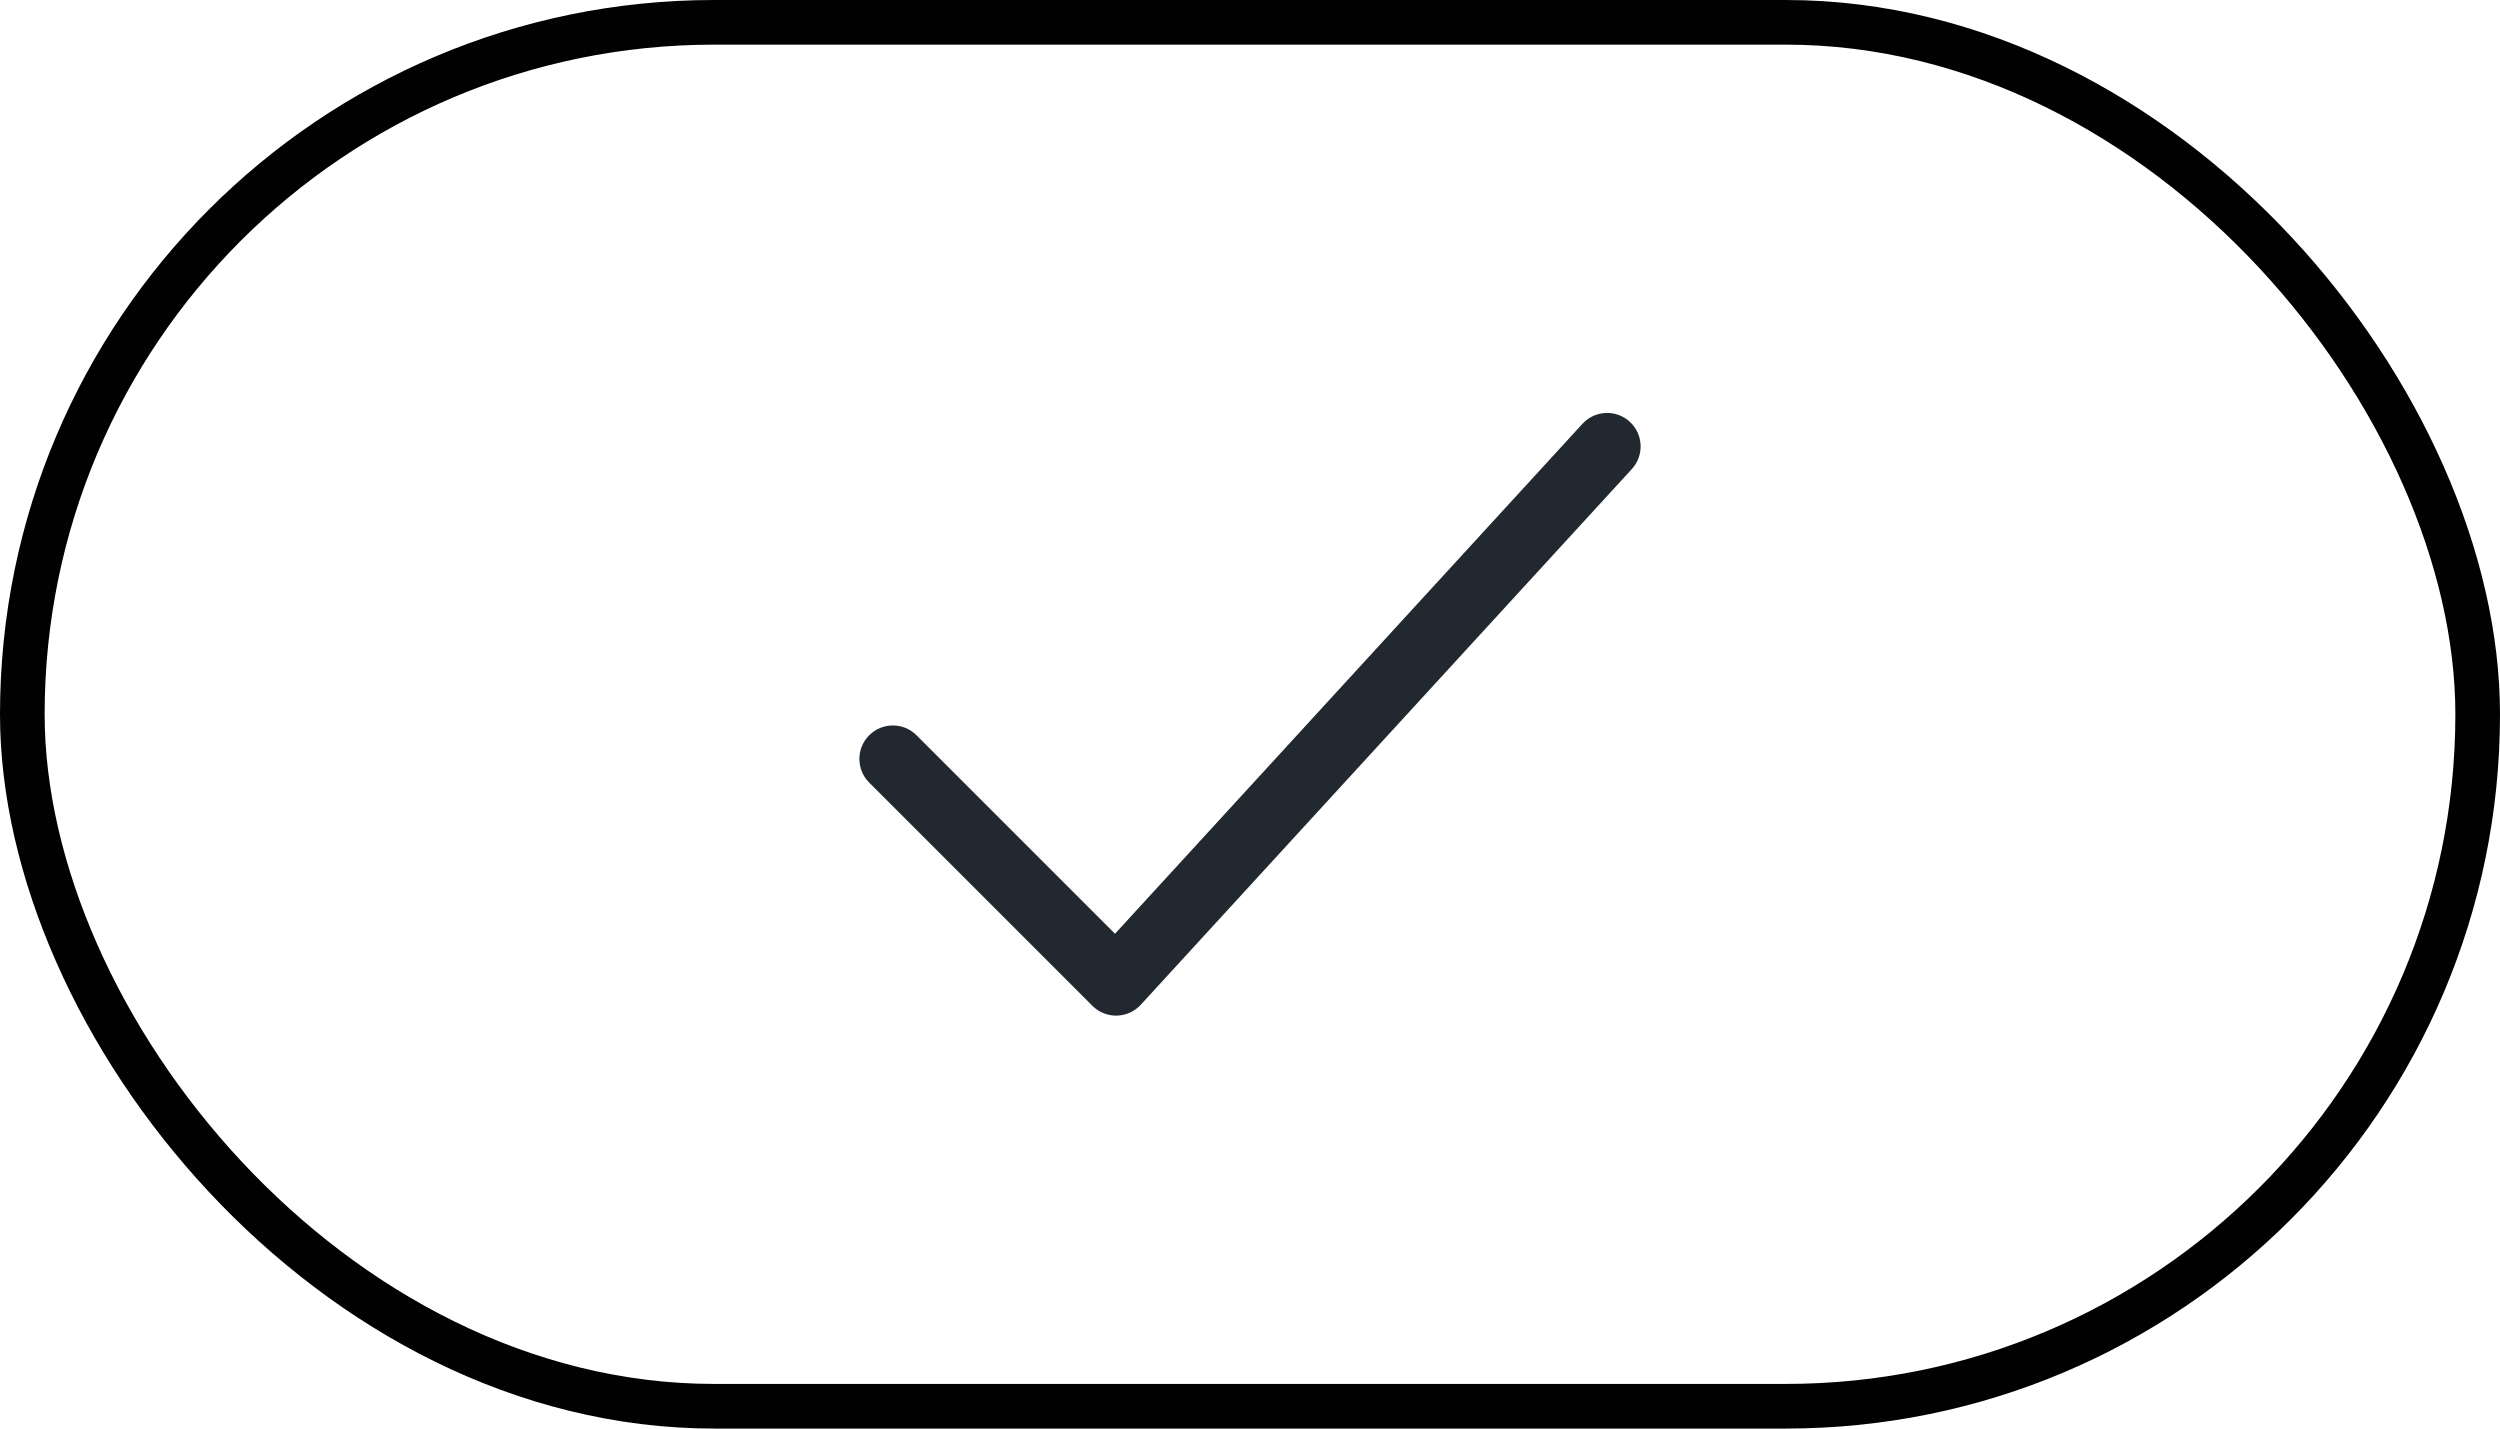 <svg width="56" height="32" viewBox="0 0 56 32" fill="none" xmlns="http://www.w3.org/2000/svg">
<path fill-rule="evenodd" clip-rule="evenodd" d="M36.507 9.447C36.812 9.727 36.833 10.201 36.553 10.507L25.553 22.507C25.415 22.658 25.221 22.745 25.016 22.75C24.812 22.754 24.614 22.675 24.47 22.53L19.47 17.53C19.177 17.237 19.177 16.763 19.47 16.47C19.763 16.177 20.237 16.177 20.53 16.47L24.976 20.916L35.447 9.493C35.727 9.188 36.202 9.167 36.507 9.447Z" fill="#22282F"/>
<rect x="0.5" y="0.5" width="55" height="31" rx="15.5" stroke="#010101"/>
</svg>
